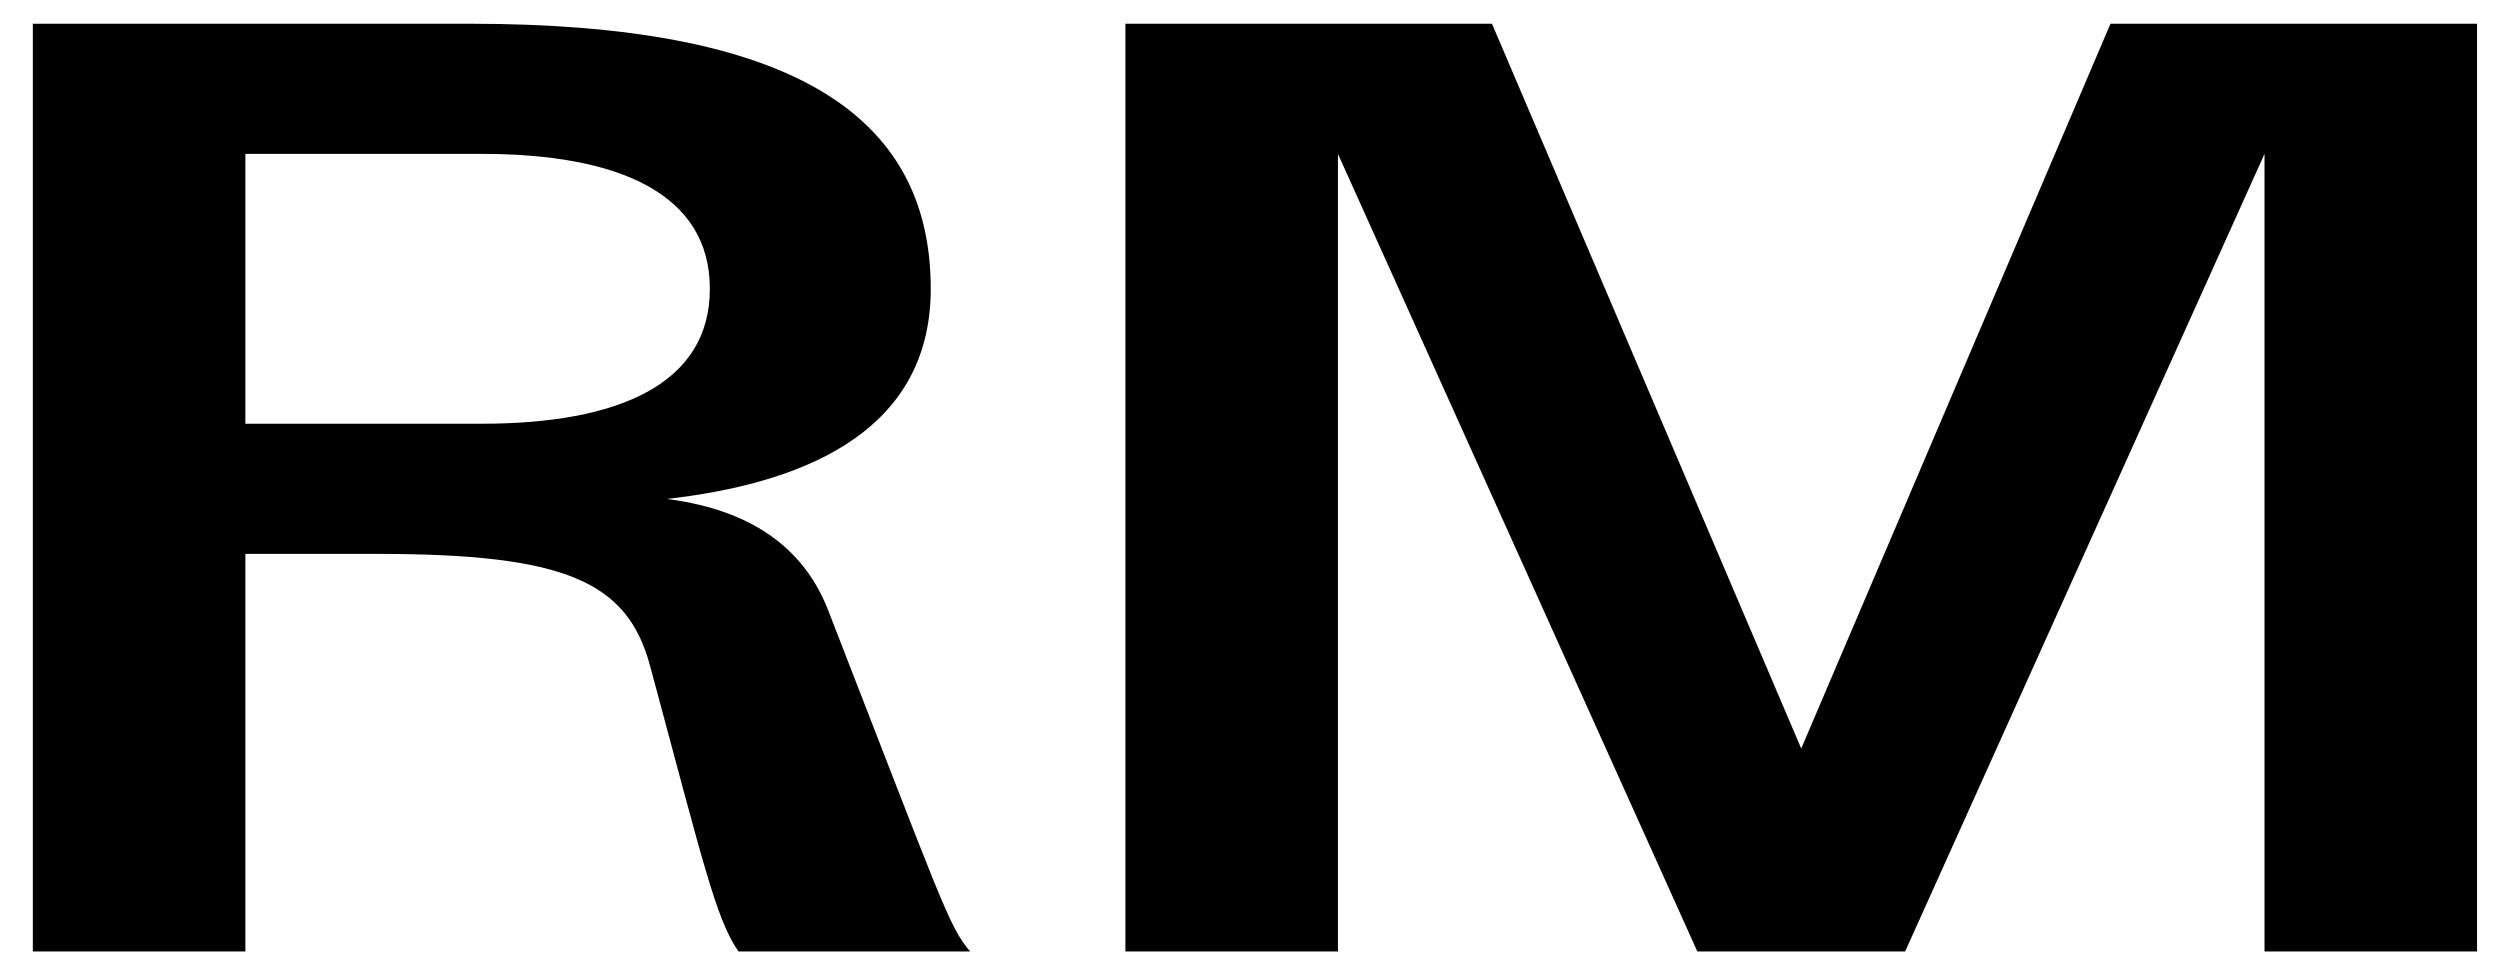 <svg width="67" height="26" viewBox="0 0 67 26" fill="none" xmlns="http://www.w3.org/2000/svg">
<path d="M0.88 0.636H12.592C21.104 0.636 24.944 3.004 24.944 7.74C24.944 11.74 21.232 12.988 17.872 13.372C20.368 13.692 21.616 14.876 22.192 16.348C25.232 24.156 25.424 24.828 26 25.5H19.792C19.184 24.636 18.832 23.068 17.424 17.852C16.816 15.58 15.152 14.844 10.096 14.844H6.576V25.5H0.88V0.636ZM6.576 11.356H12.912C16.56 11.356 19.024 10.3 19.024 7.74C19.024 5.18 16.56 4.124 12.912 4.124H6.576V11.356ZM48.273 20.06L56.561 0.636H66.385V25.5H60.689V4.124L51.057 25.5H45.489L35.857 4.124V25.5H30.161V0.636H39.985L48.273 20.06Z" fill="black"/>
</svg>
